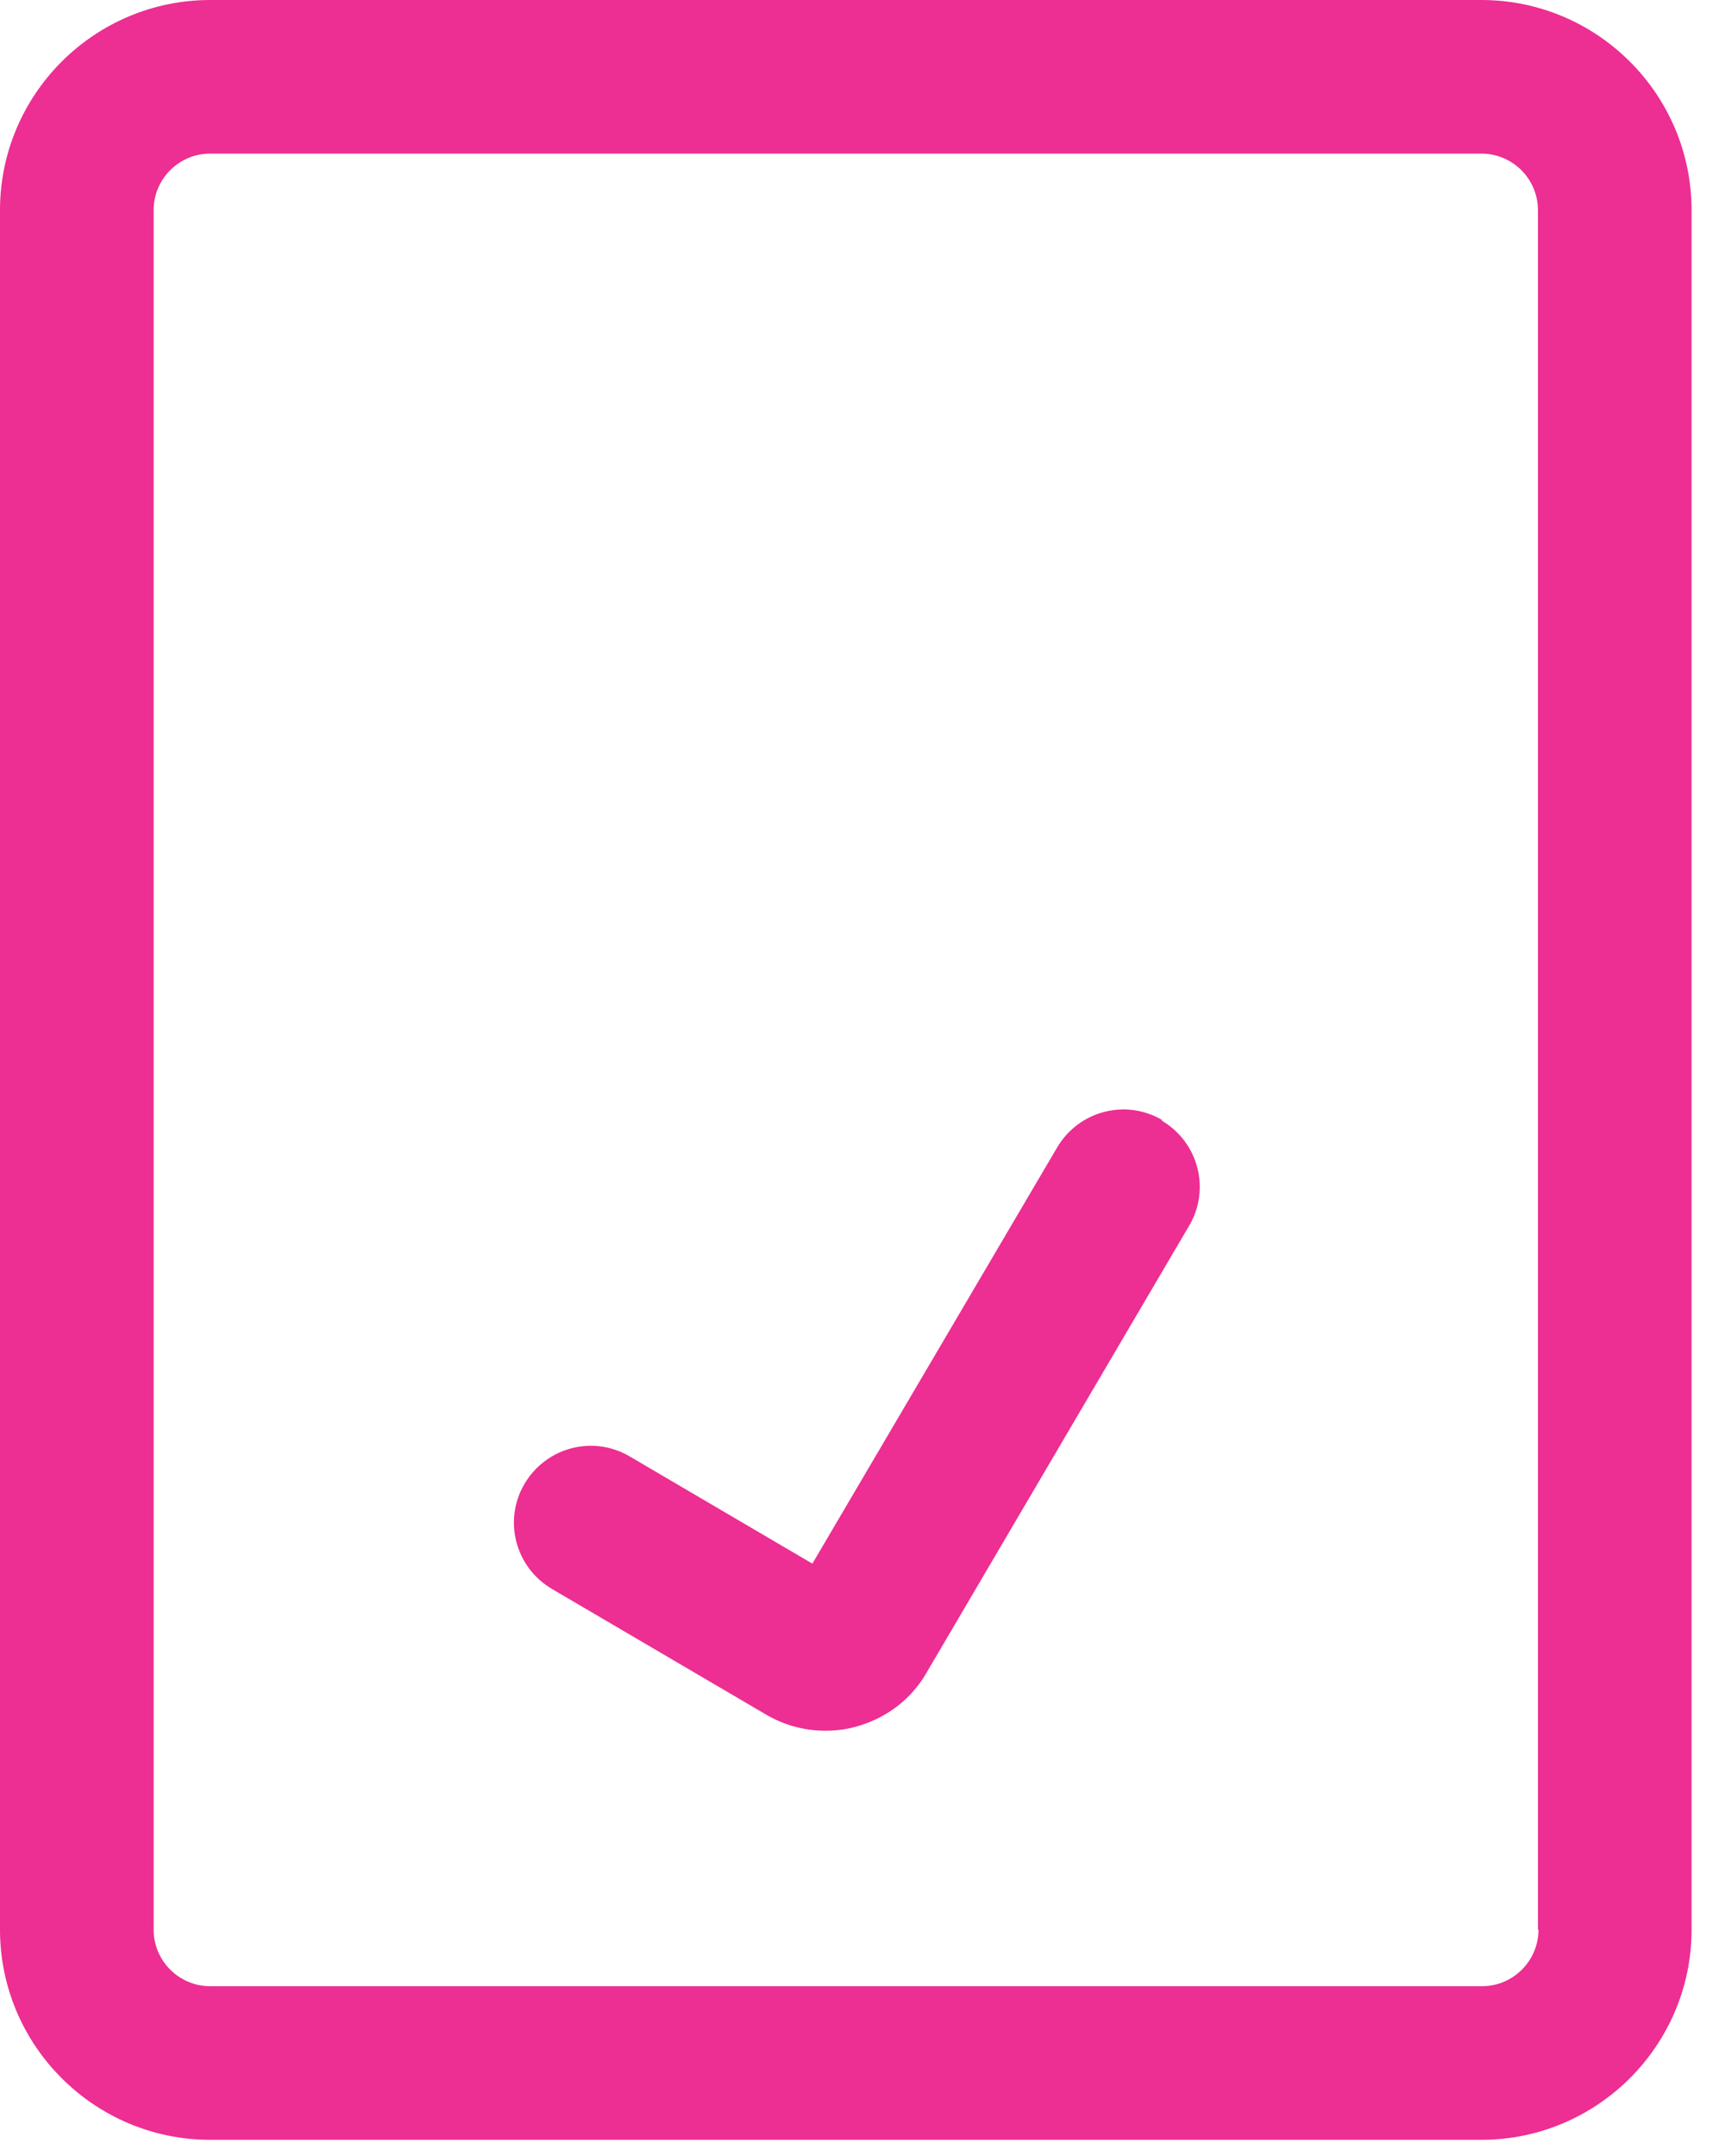 <svg width="32" height="40" viewBox="0 0 32 40" fill="none" xmlns="http://www.w3.org/2000/svg">
<g clip-path="url(#clip0_14_257)">
<path d="M27.48 0H3.9C1.75 0 0 1.75 0 3.9V35.8C0 37.95 1.75 39.7 3.9 39.7H27.48C29.63 39.7 31.38 37.95 31.38 35.8V3.9C31.38 1.75 29.63 0 27.48 0ZM28.54 35.8C28.54 36.38 28.07 36.85 27.49 36.85H3.9C3.32 36.85 2.85 36.38 2.85 35.8V3.9C2.85 3.32 3.32 2.85 3.9 2.85H27.48C28.06 2.85 28.53 3.32 28.53 3.9V35.8H28.54Z" fill="#ED2E92"/>
<path d="M21.56 20.78C20.88 20.38 20.01 20.61 19.61 21.29L15.07 29.01L11.68 27.02C11 26.62 10.13 26.85 9.73 27.53C9.33 28.21 9.56 29.08 10.24 29.48L14.21 31.81C14.55 32.01 14.93 32.11 15.31 32.11C15.49 32.11 15.68 32.09 15.86 32.04C16.42 31.89 16.9 31.54 17.19 31.03L22.06 22.74C22.46 22.06 22.23 21.19 21.55 20.79L21.56 20.78Z" fill="#ED2E92"/>
</g>
<defs>
<clipPath id="clip0_14_257">
<rect width="31.38" height="39.7" fill="white"/>
</clipPath>
</defs>
</svg>

